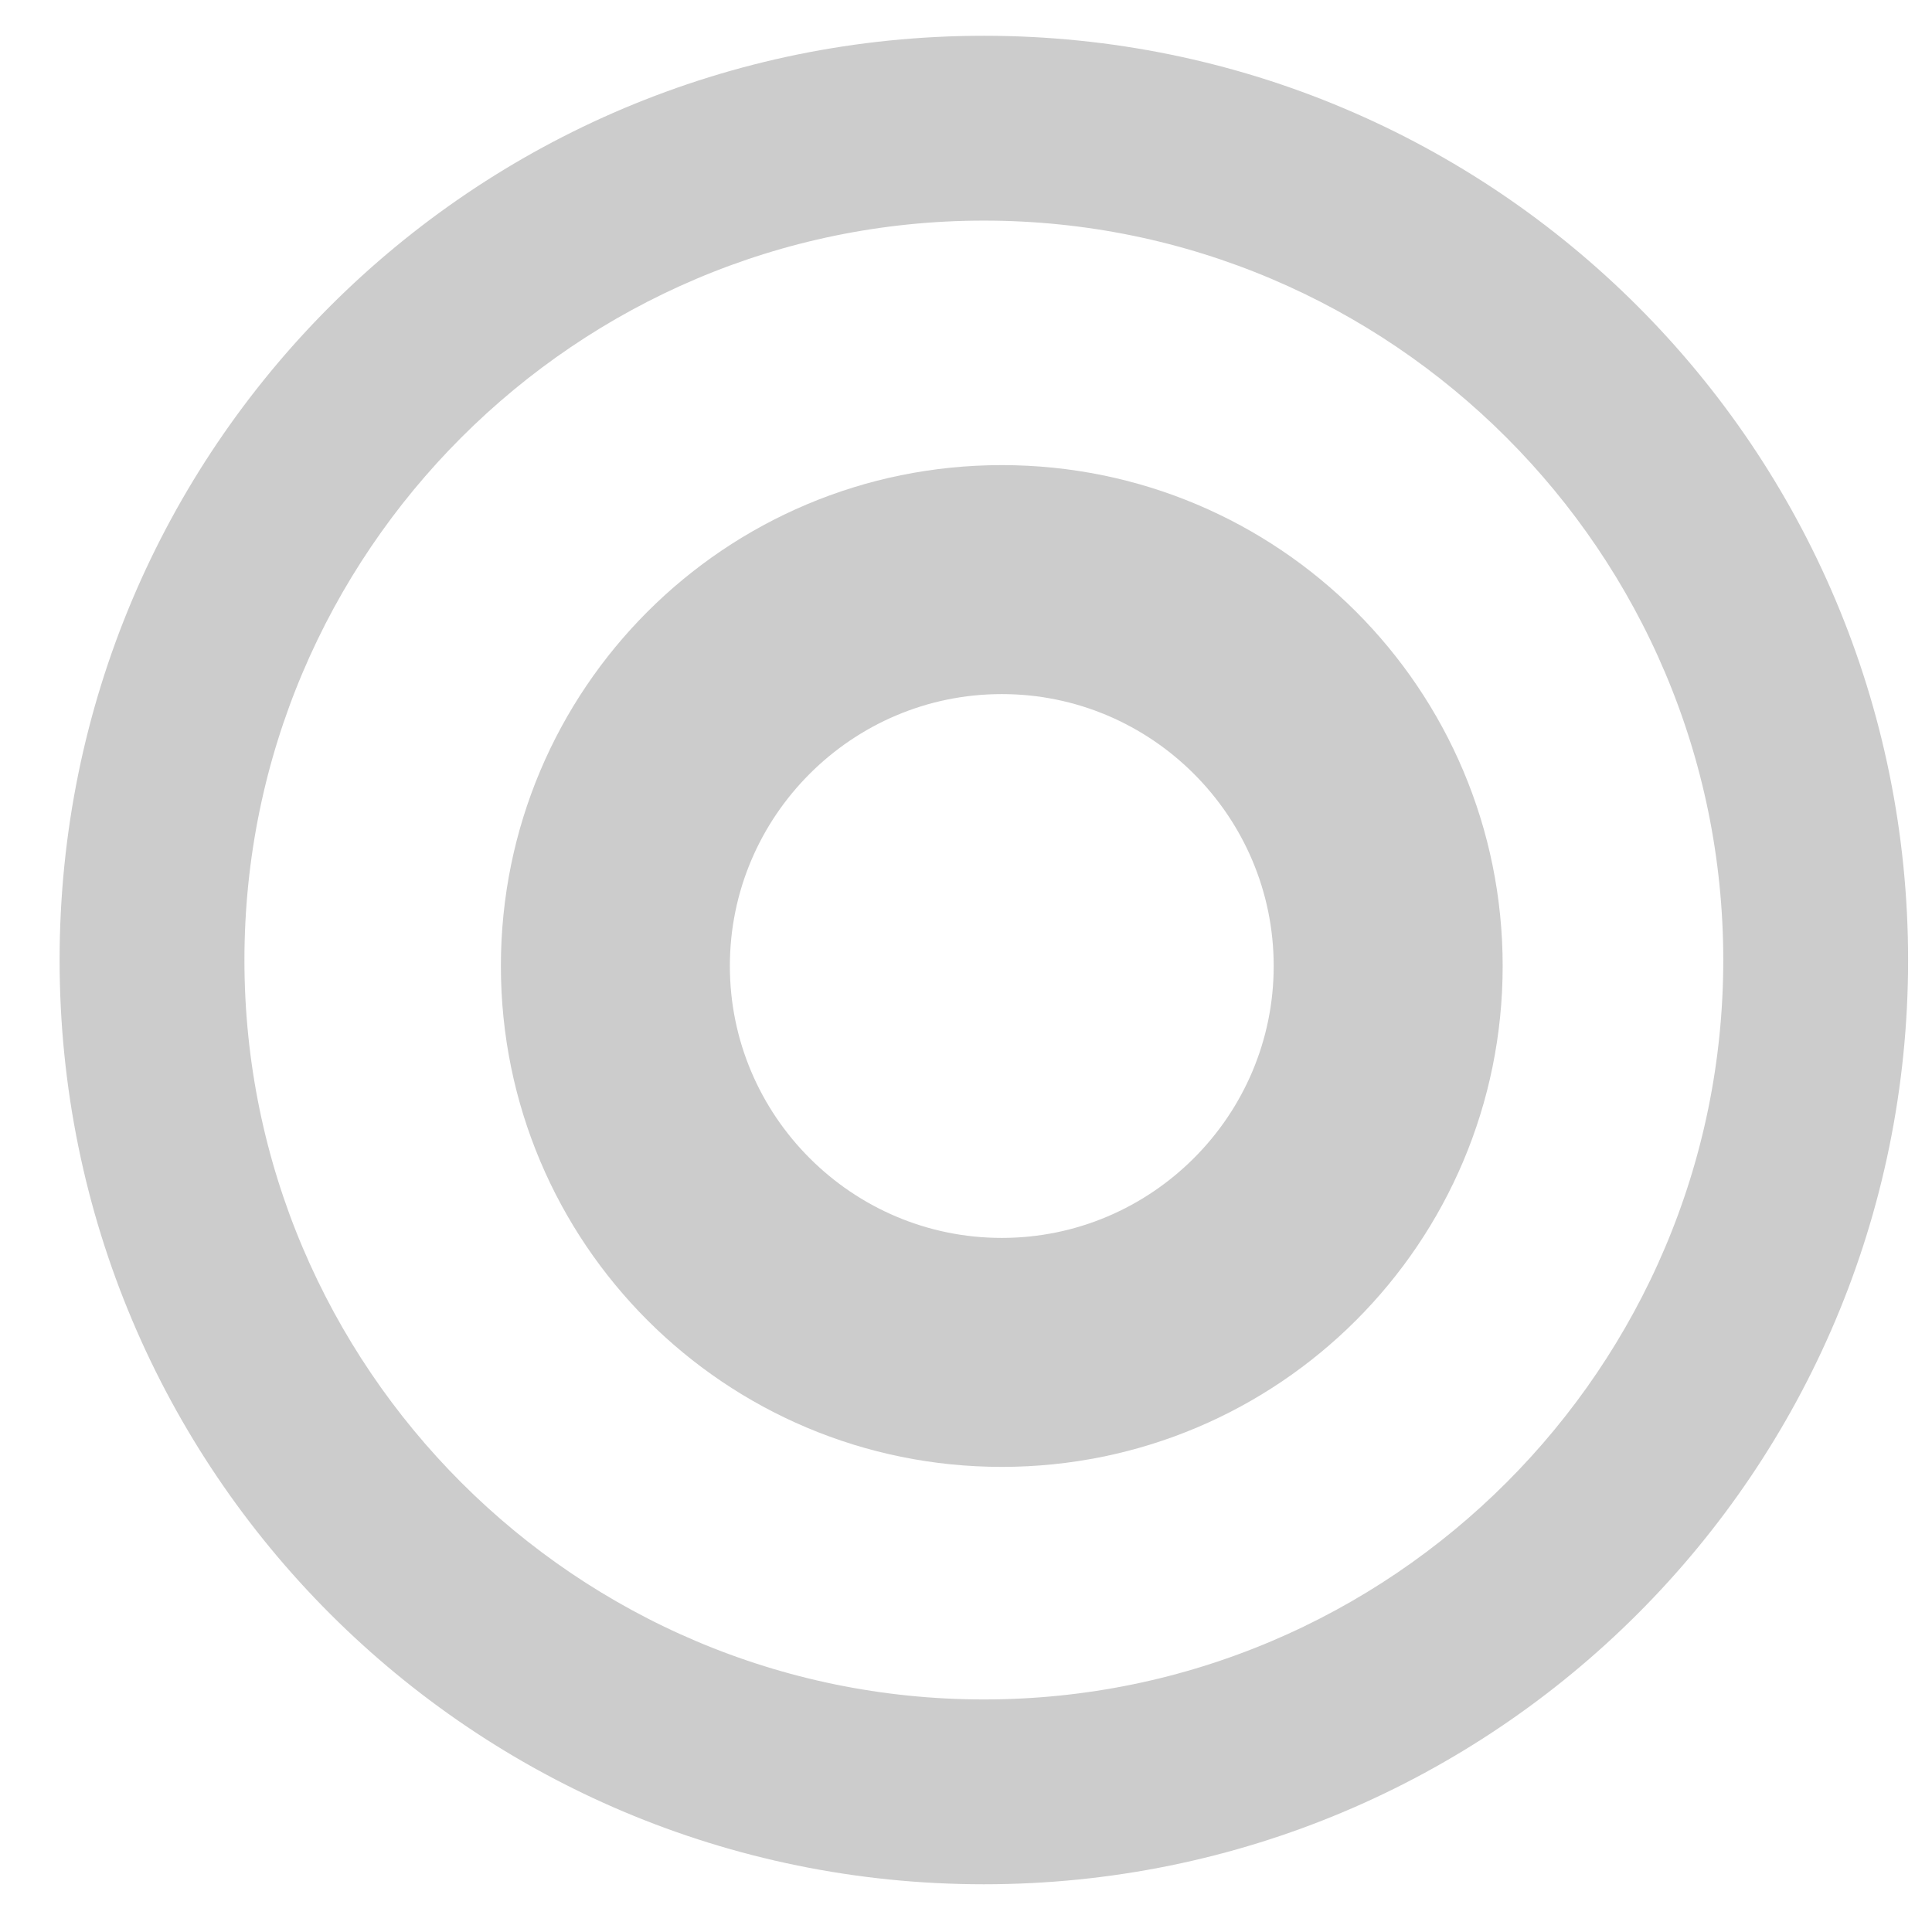 <svg width="27" height="27" viewBox="0 0 27 27" fill="none" xmlns="http://www.w3.org/2000/svg">
<path d="M13.75 1C20.617 1 26.166 6.55 26.166 13.417C26.166 20.284 20.616 25.833 13.75 25.833C6.883 25.833 1.333 20.284 1.333 13.417C1.333 6.55 6.883 1 13.75 1ZM13.75 2.583C7.778 2.583 2.916 7.445 2.916 13.417C2.916 19.389 7.778 24.25 13.75 24.25C19.722 24.25 24.583 19.389 24.583 13.417C24.583 7.445 19.722 2.583 13.75 2.583Z" fill="#CCCCCC" stroke="#CCCCCC"/>
<path d="M14 7C17.594 7 20.5 9.906 20.5 13.5C20.5 17.094 17.594 20 14 20C10.406 20 7.5 17.094 7.5 13.5C7.5 9.906 10.406 7 14 7ZM14 9.2C11.63 9.2 9.7 11.13 9.7 13.5C9.7 15.87 11.63 17.8 14 17.8C16.37 17.8 18.3 15.87 18.3 13.5C18.3 11.13 16.37 9.2 14 9.2Z" fill="#CCCCCC" stroke="#CCCCCC"/>
</svg>
